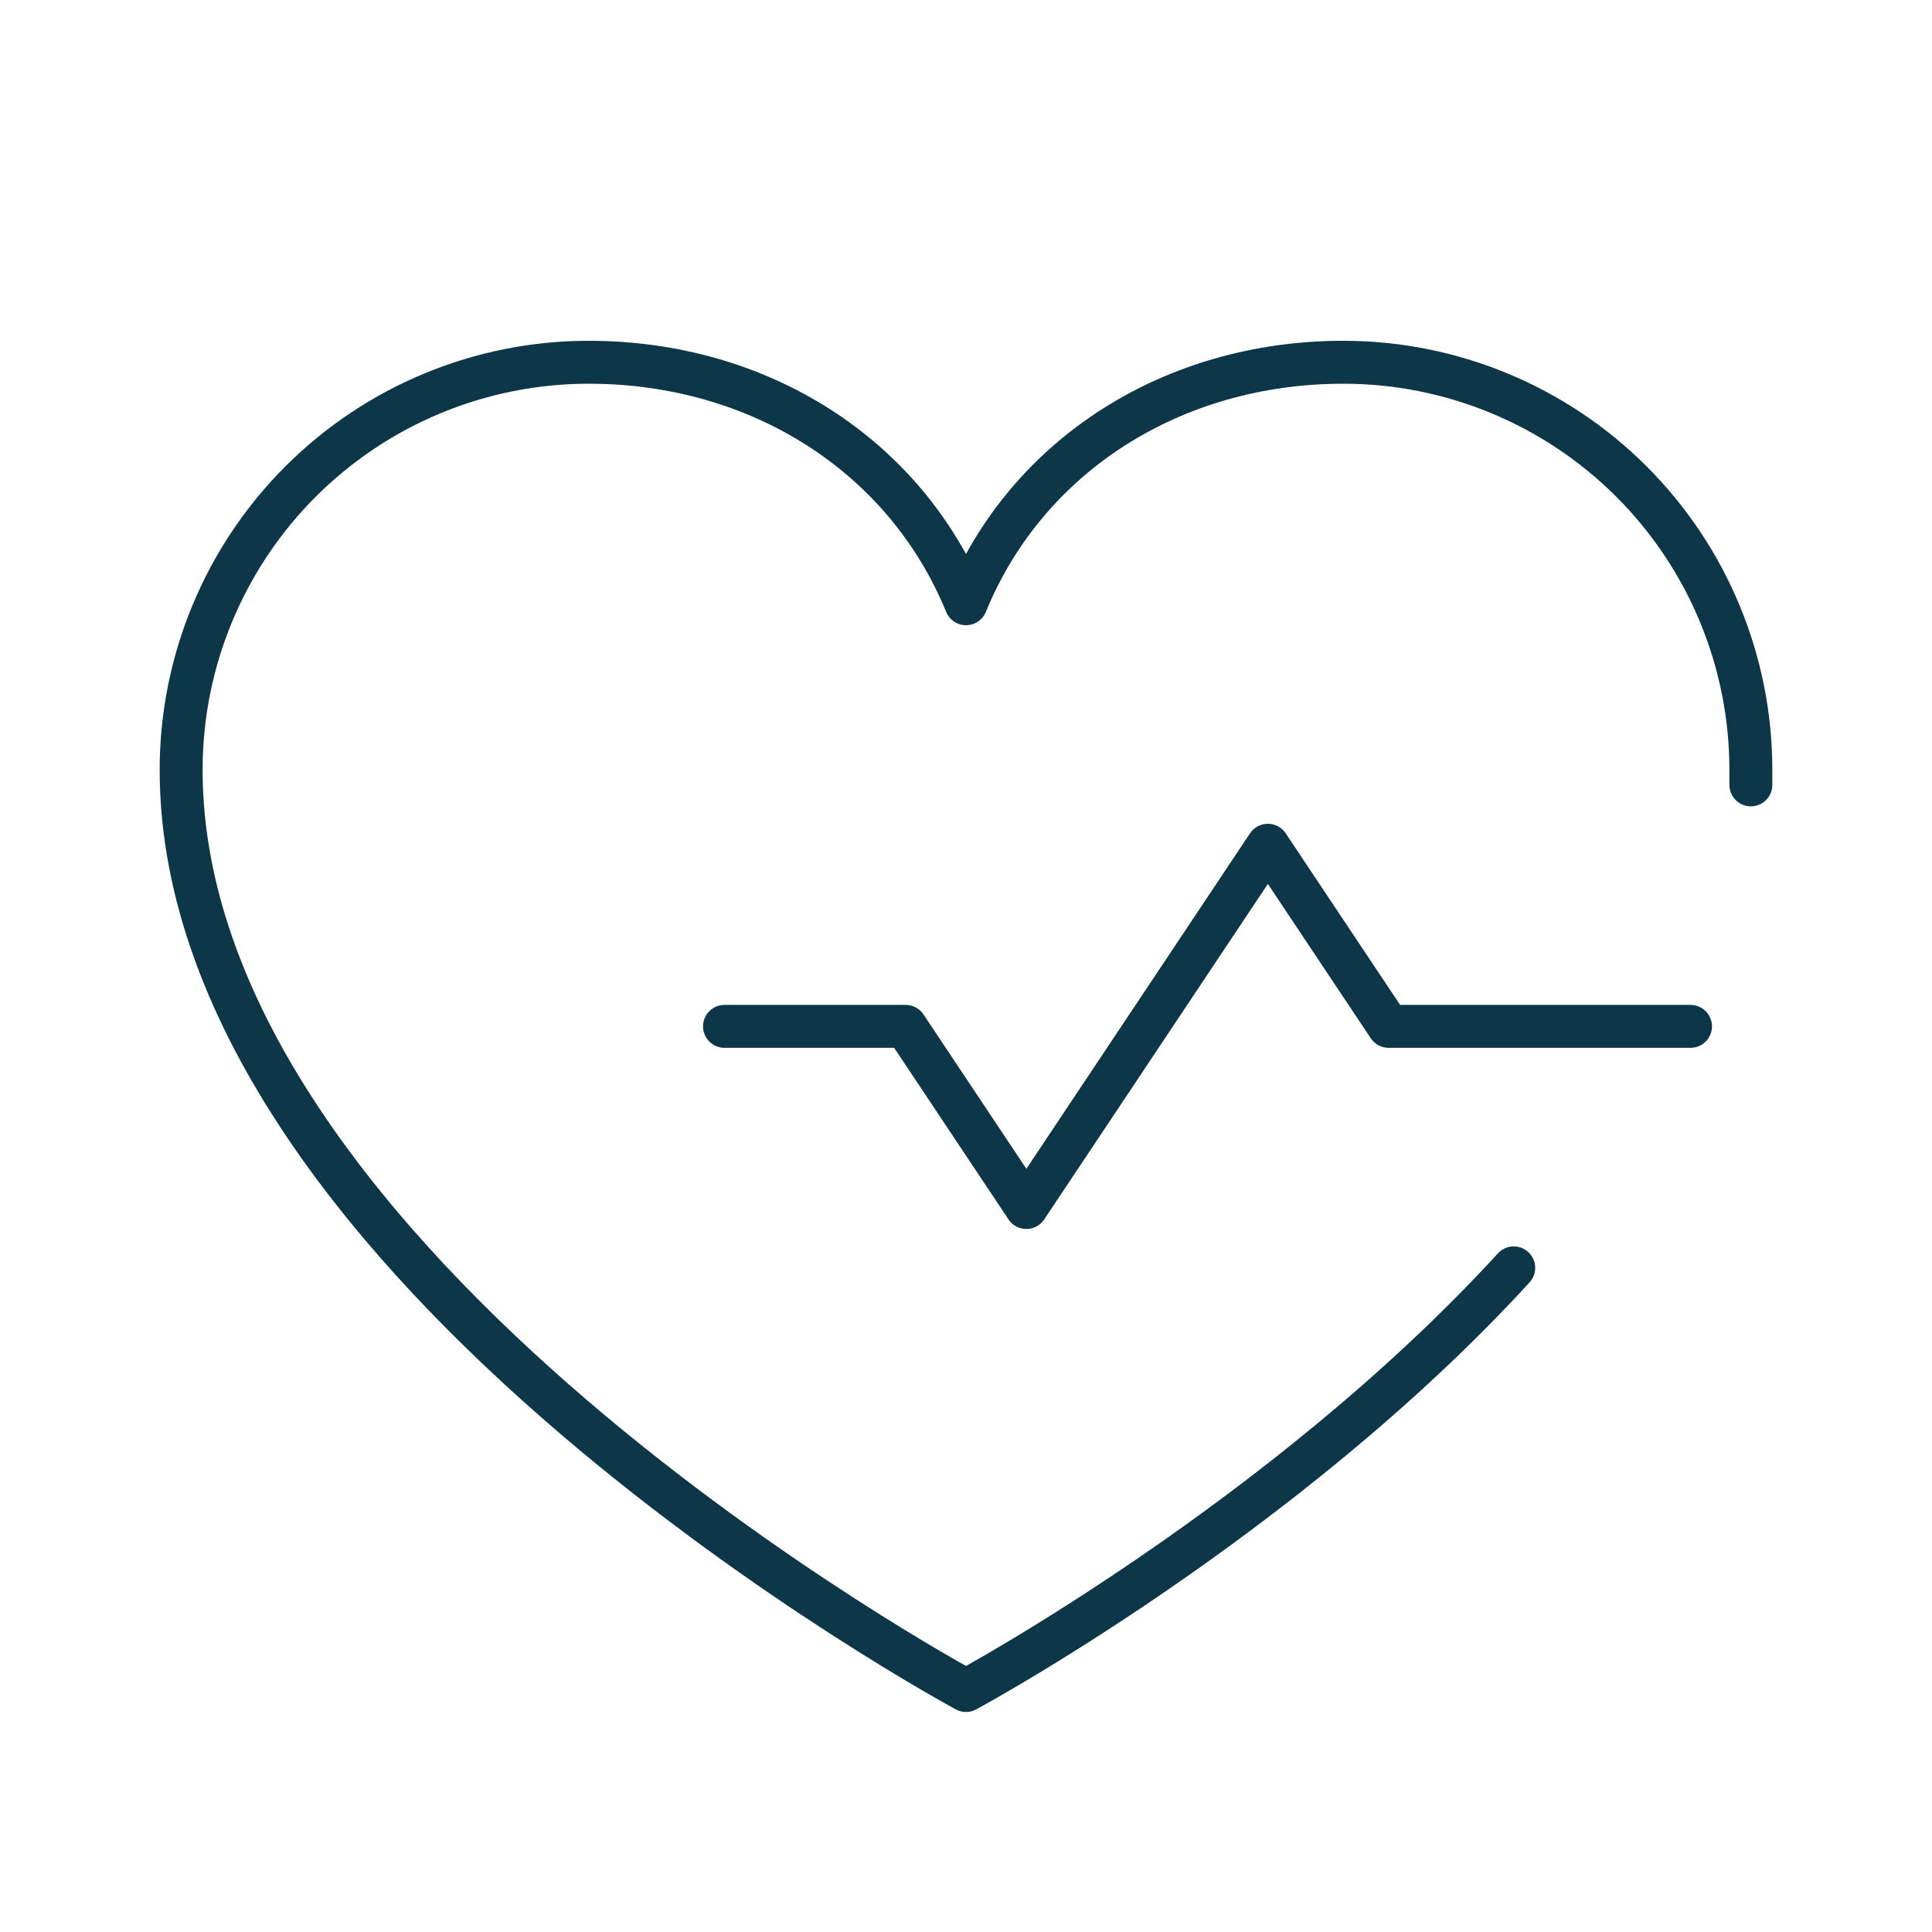 <svg width="90" height="90" viewBox="0 0 90 90" fill="none" xmlns="http://www.w3.org/2000/svg">
<g clip-path="url(#clip0_285_1117)">
<path d="M78.75 47.812H64.688L59.062 39.375L47.812 56.25L42.188 47.812H33.75" stroke="#0D3748" stroke-width="2" stroke-linecap="round" stroke-linejoin="round"/>
<path d="M81.562 36.562C81.562 36.327 81.562 36.095 81.562 35.859C81.562 30.824 79.562 25.996 76.002 22.435C72.442 18.875 67.613 16.875 62.578 16.875C54.636 16.875 47.834 21.203 45 28.125C42.166 21.203 35.364 16.875 27.422 16.875C22.387 16.875 17.558 18.875 13.998 22.435C10.438 25.996 8.438 30.824 8.438 35.859C8.438 59.062 45 78.75 45 78.75C45 78.75 59.766 70.805 70.516 59.062" stroke="#0D3748" stroke-width="2" stroke-linecap="round" stroke-linejoin="round"/>
</g>
<defs>
<clipPath id="clip0_285_1117">
<rect width="90" height="90" fill="white" transform="matrix(-1 0 0 1 90 0)"/>
</clipPath>
</defs>
</svg>
